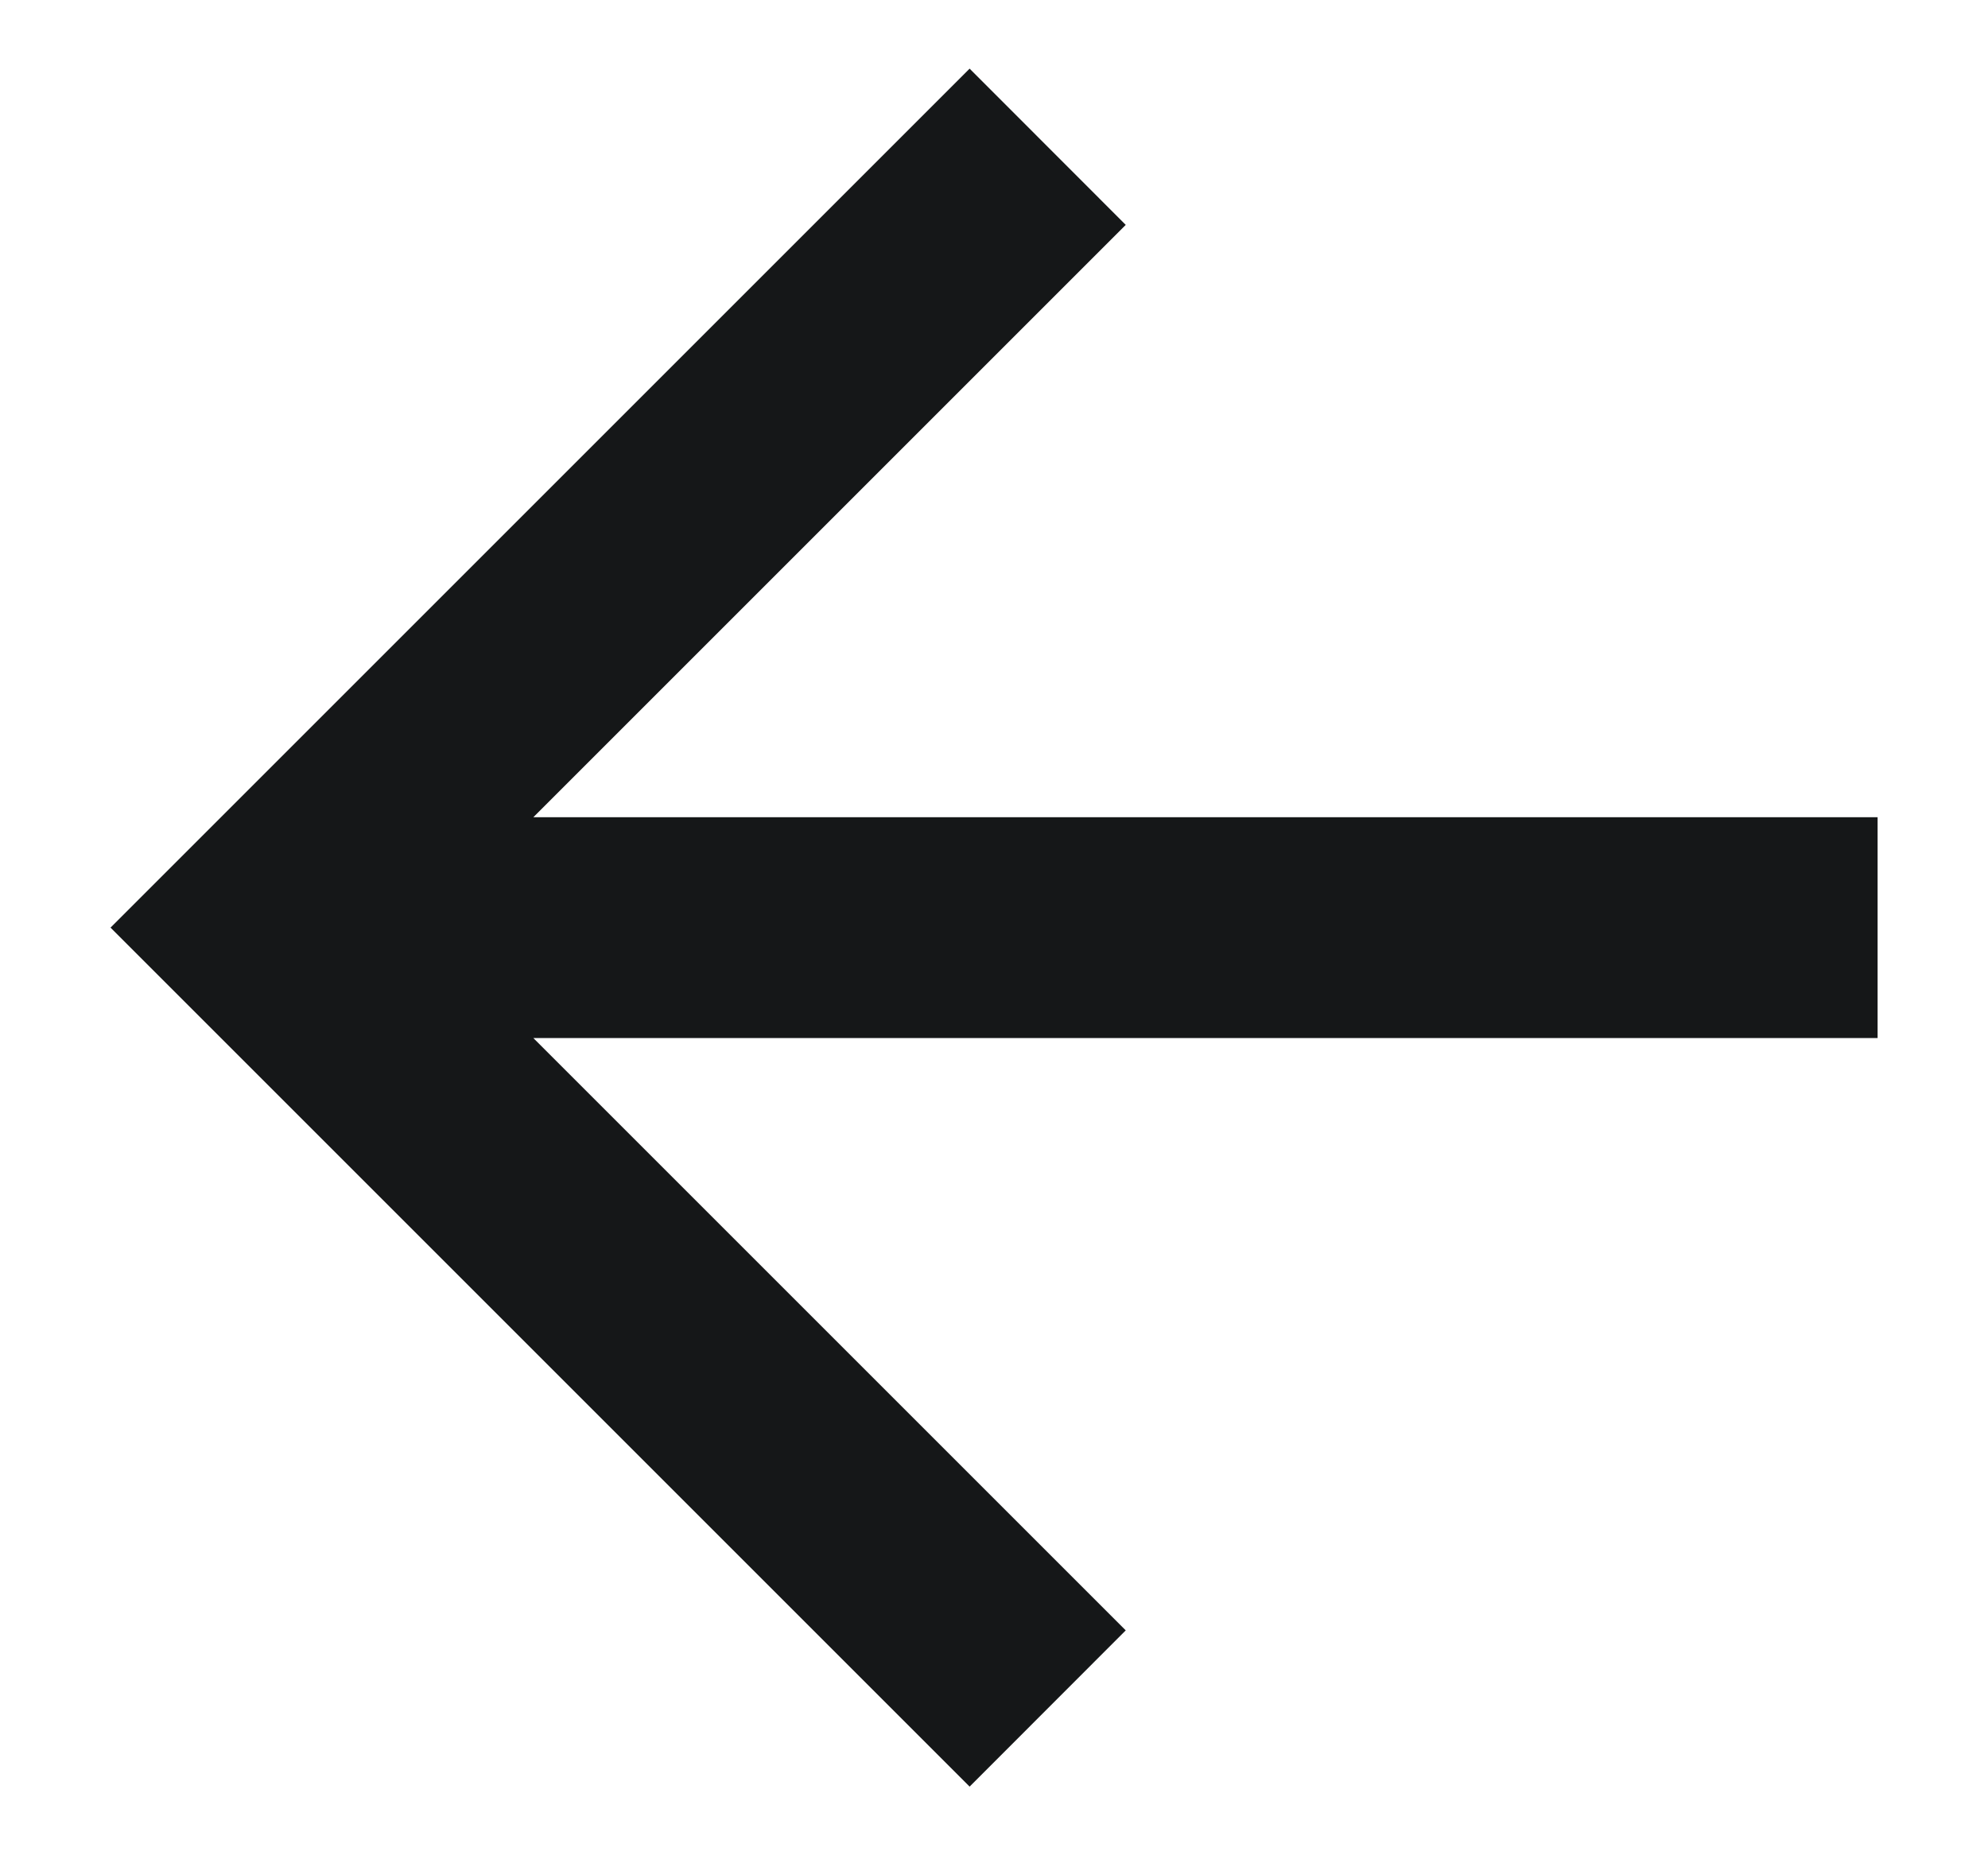 <svg xmlns="http://www.w3.org/2000/svg" width="15" height="14" viewBox="0 0 15 14" fill="none">
	<path
		d="M4.024 6.167H14.167V7.833H4.024L8.494 12.303L7.316 13.482L0.834 7L7.316 0.518L8.494 1.697L4.024 6.167Z"
		fill="#151718" />
</svg>
